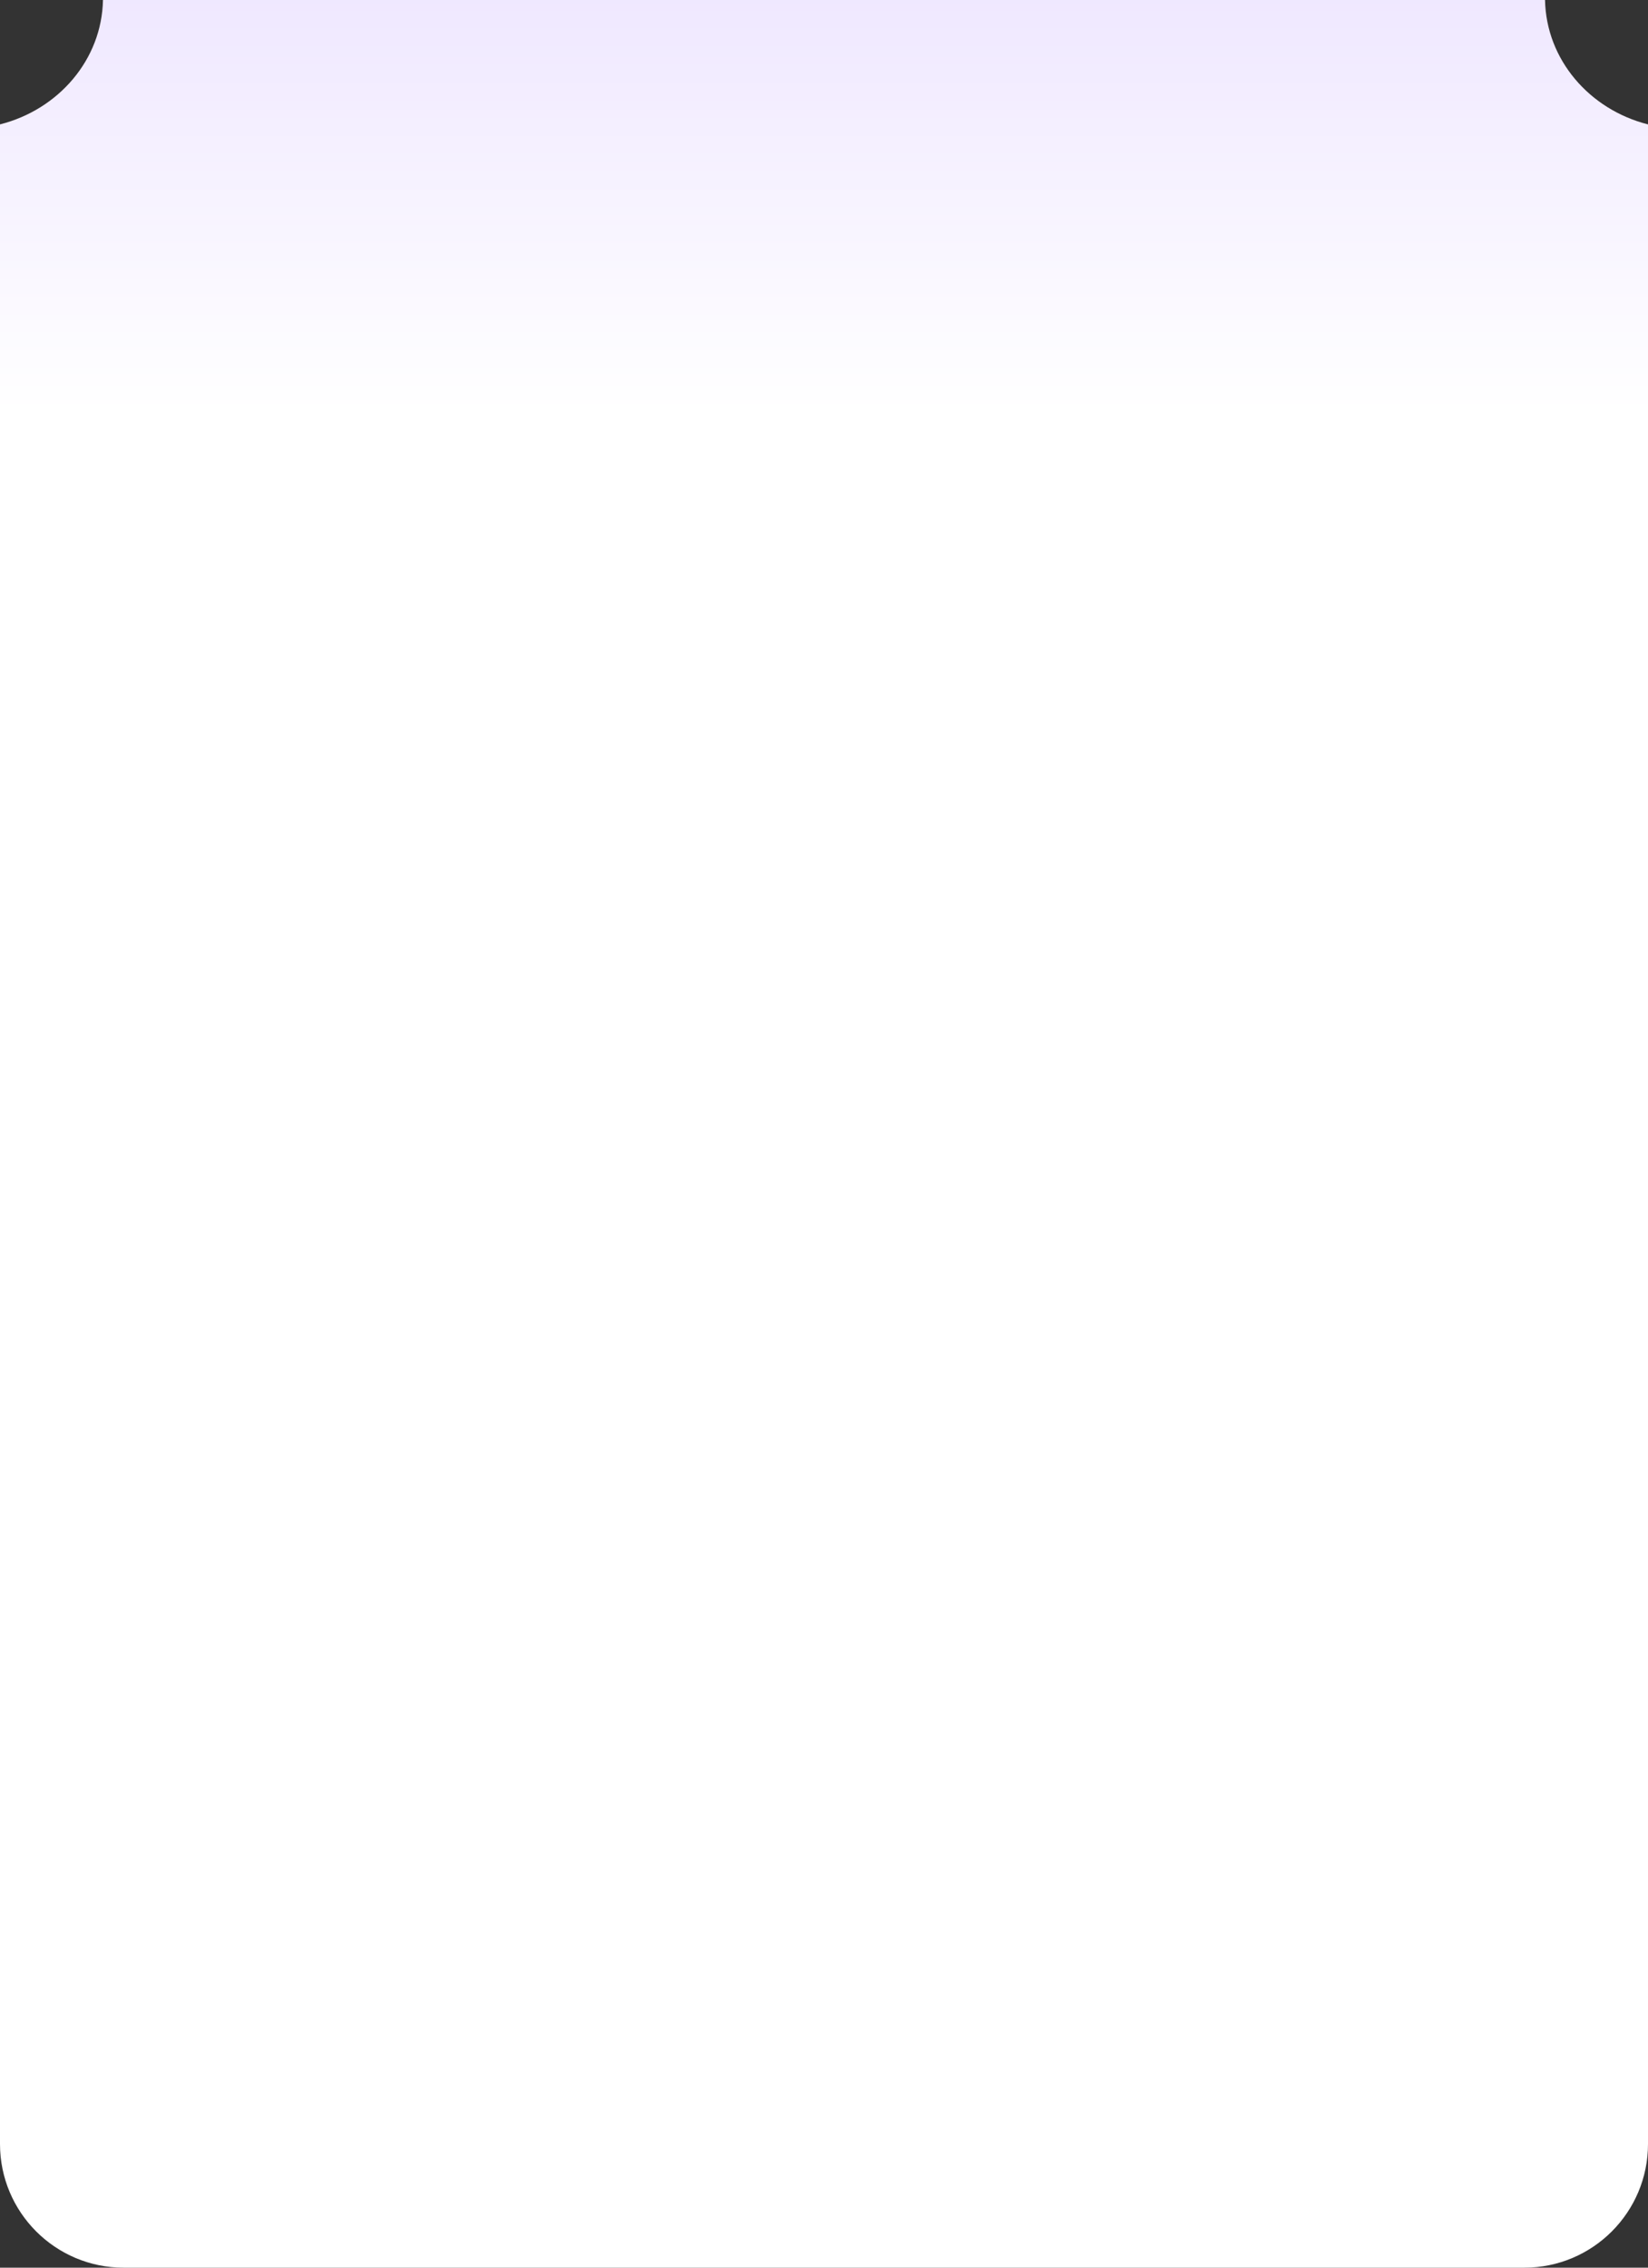 <?xml version="1.0" encoding="UTF-8"?> <svg xmlns="http://www.w3.org/2000/svg" width="320" height="440" viewBox="0 0 320 440" fill="none"><rect x="0" y="0" width="320" height="440" fill="#333333" stroke="none"/><path fill-rule="evenodd" clip-rule="evenodd" d="M0 416C0 429.255 10.745 440 24 440H296C309.255 440 320 429.255 320 416V24.136C308.637 21.265 300.229 11.576 300.005 0H19.995C19.771 11.576 11.363 21.265 0 24.136V416Z" fill="url(#paint0_linear_516_967)"></path><defs><linearGradient id="paint0_linear_516_967" x1="160" y1="-418.561" x2="160" y2="172.285" gradientUnits="userSpaceOnUse"><stop offset="0.48" stop-color="#D5C1FF"></stop><stop offset="0.844" stop-color="white"></stop></linearGradient></defs></svg> 